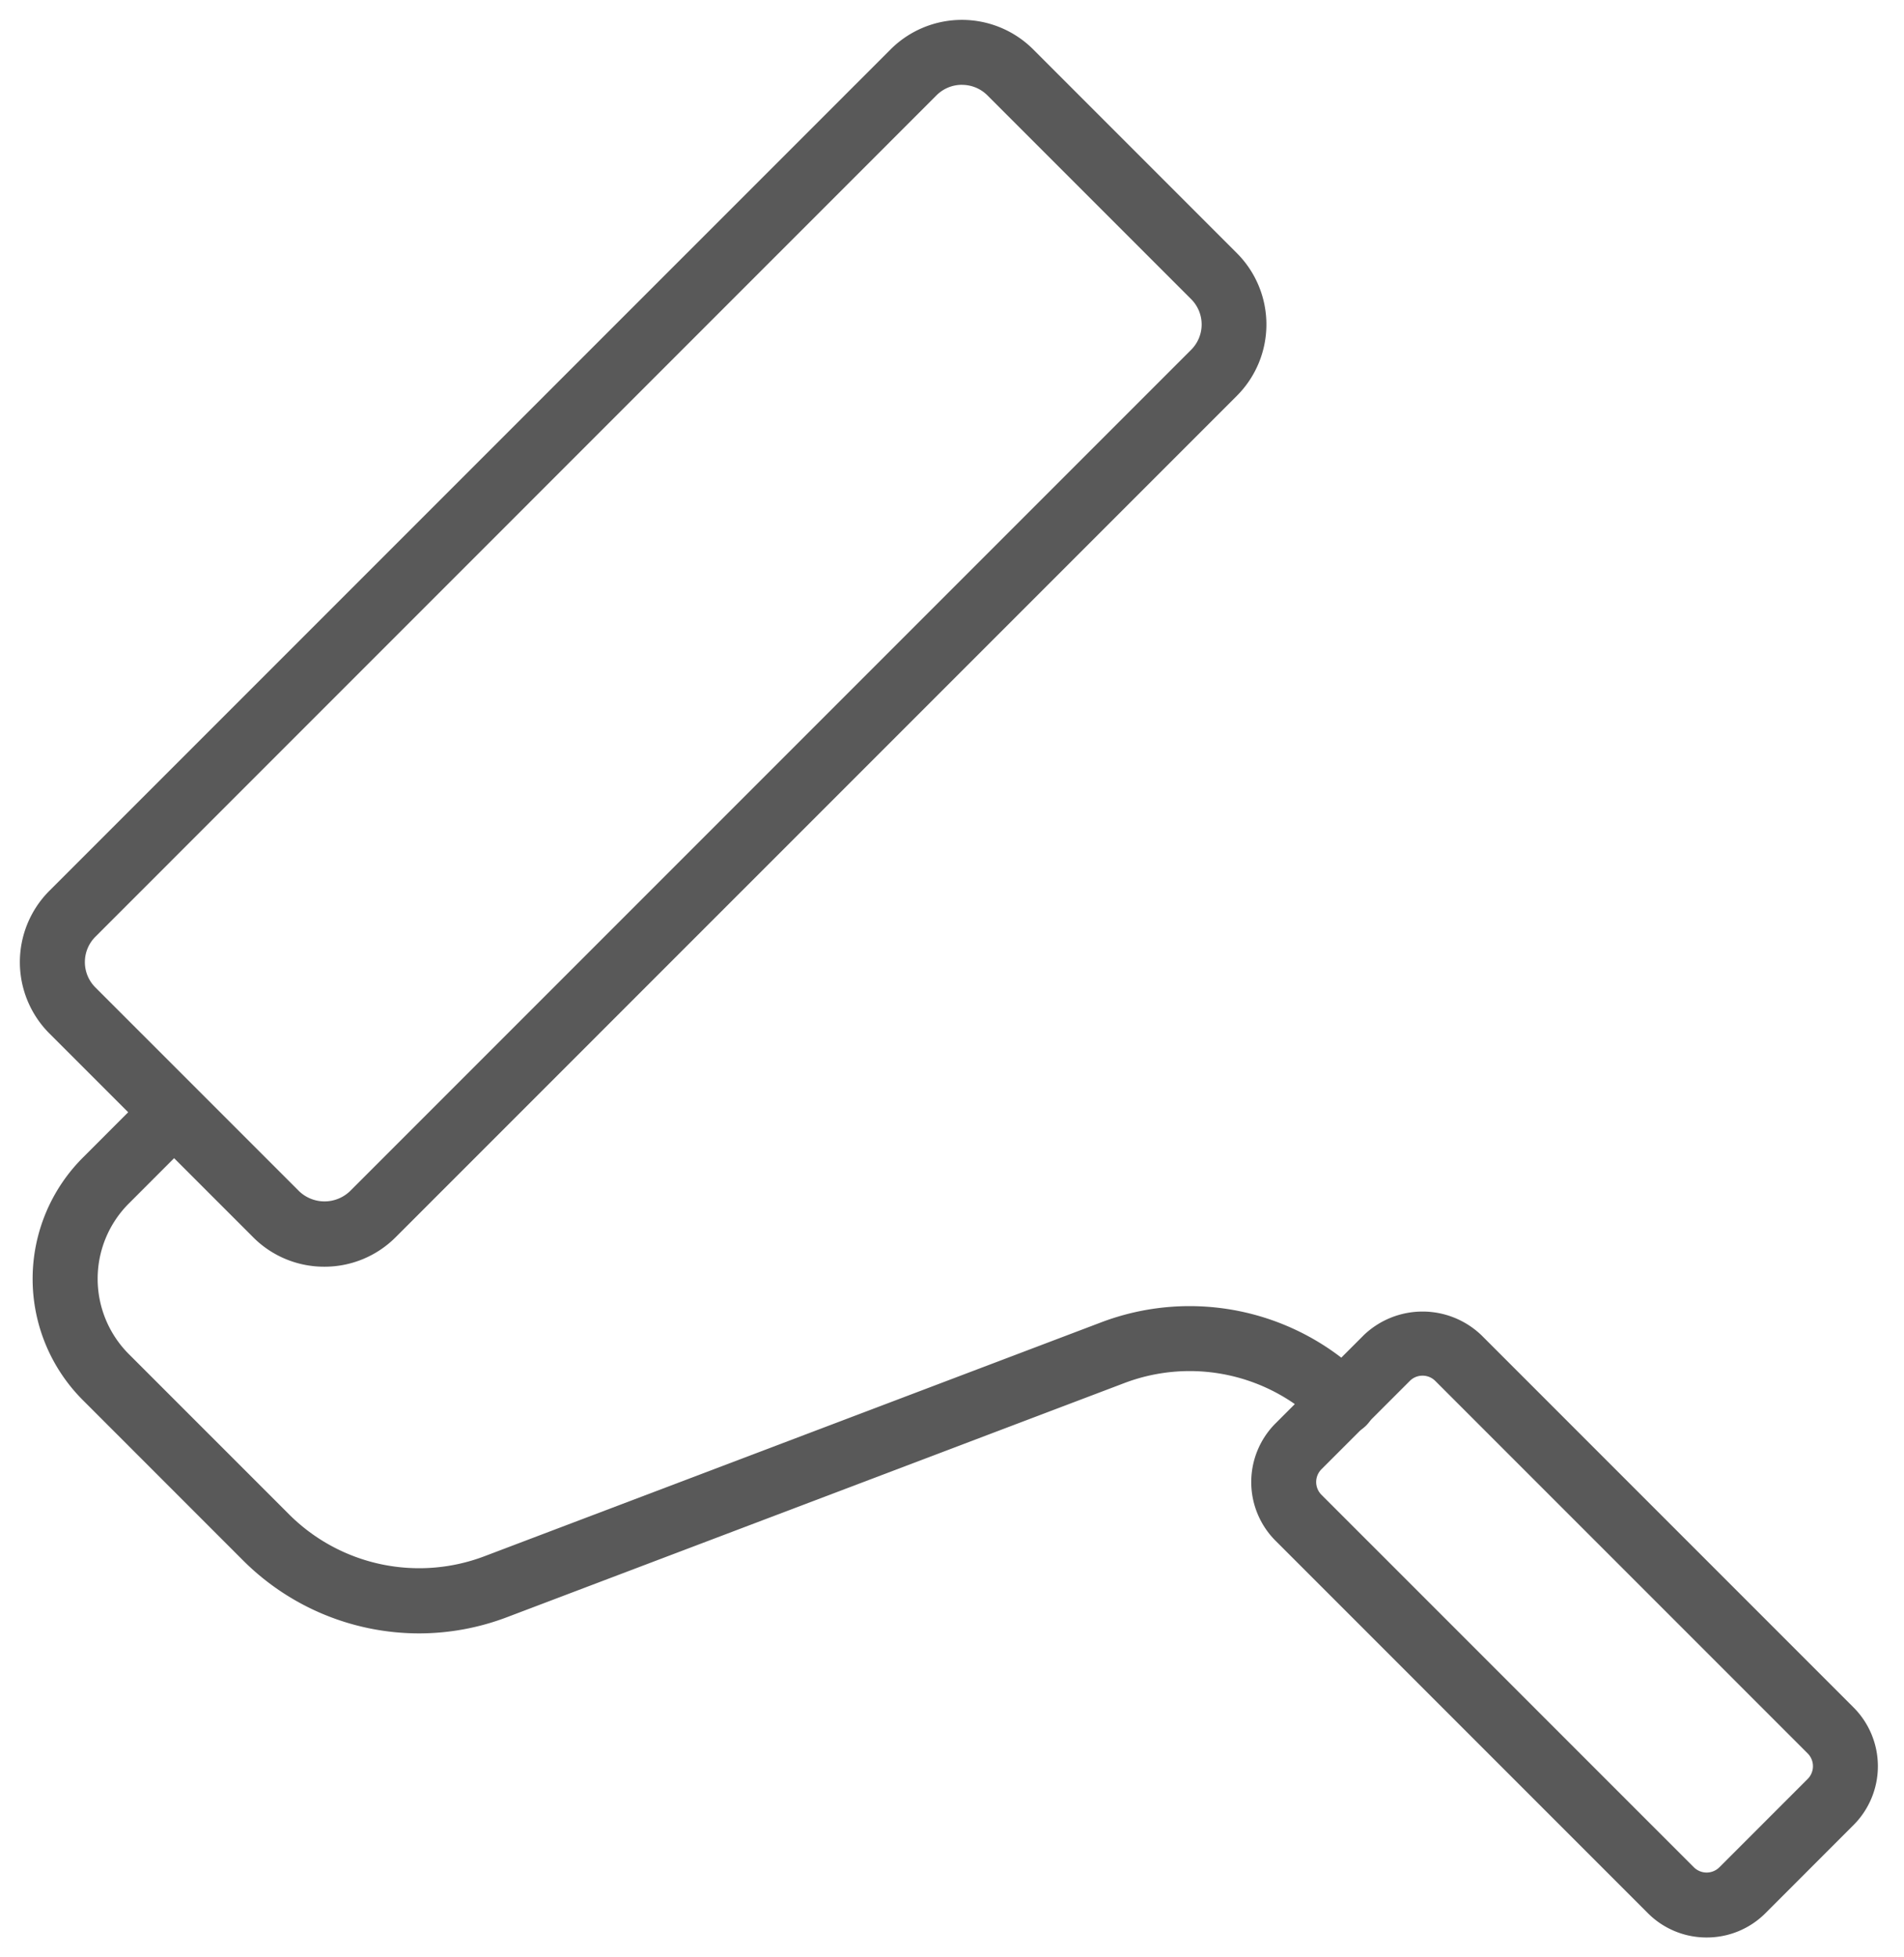 <svg xmlns="http://www.w3.org/2000/svg" width="47.891" height="49.222" viewBox="0 0 47.891 49.222">
  <g id="Groupe_3011" data-name="Groupe 3011" transform="translate(-1210.899 -1108.775)">
    <g id="Groupe_3008" data-name="Groupe 3008" transform="translate(1211.399 1109.275)">
      <path id="Tracé_3222" data-name="Tracé 3222" d="M1219.058,1140.629a2.52,2.52,0,0,1-1.794-.743l-5.122-5.122a2.538,2.538,0,0,1,0-3.589l21.157-21.157a2.538,2.538,0,0,1,3.589,0l5.121,5.122a2.537,2.537,0,0,1,0,3.589l-21.156,21.156h0A2.522,2.522,0,0,1,1219.058,1140.629Zm1.217-1.321h0Zm14.818-28.4a.9.9,0,0,0-.639.265L1213.3,1132.33a.9.9,0,0,0,0,1.278l5.122,5.122a.925.925,0,0,0,1.279,0l21.156-21.156a.9.9,0,0,0,0-1.279l-5.122-5.122A.9.9,0,0,0,1235.093,1110.909Z" transform="translate(-1211.399 -1109.275)" fill="#595959" stroke="rgba(0,0,0,0)" stroke-width="1"/>
    </g>
    <g id="Groupe_3009" data-name="Groupe 3009" transform="translate(1211.721 1135.93)">
      <path id="Tracé_3223" data-name="Tracé 3223" d="M1222.714,1254.749a6.266,6.266,0,0,1-4.429-1.831l-4.033-4.034a4.311,4.311,0,0,1,0-6.1l1.719-1.72a.817.817,0,0,1,1.155,1.155l-1.719,1.72a2.678,2.678,0,0,0,0,3.786l4.033,4.033a4.63,4.63,0,0,0,4.907,1.053l15.526-5.887a6.266,6.266,0,0,1,6.642,1.426.817.817,0,1,1-1.155,1.155,4.628,4.628,0,0,0-4.907-1.053l-15.527,5.887A6.237,6.237,0,0,1,1222.714,1254.749Z" transform="translate(-1212.989 -1240.829)" fill="#595959" stroke="rgba(0,0,0,0)" stroke-width="1"/>
    </g>
    <g id="Groupe_3010" data-name="Groupe 3010" transform="translate(1242.37 1141.755)">
      <path id="Tracé_3224" data-name="Tracé 3224" d="M1375.706,1285.315a2.083,2.083,0,0,1-1.476-.61l-9.366-9.366a2.088,2.088,0,0,1,0-2.953l2.221-2.22a2.139,2.139,0,0,1,2.953,0l9.366,9.366a2.092,2.092,0,0,1,0,2.953l-2.22,2.221h0A2.083,2.083,0,0,1,1375.706,1285.315Zm.9-1.188h0Zm-8.045-12.94a.45.45,0,0,0-.321.133l-2.221,2.22a.454.454,0,0,0,0,.643l9.366,9.366a.455.455,0,0,0,.643,0l2.22-2.22a.455.455,0,0,0,0-.643l-9.366-9.366A.452.452,0,0,0,1368.56,1271.187Z" transform="translate(-1364.251 -1269.573)" fill="#595959" stroke="rgba(0,0,0,0)" stroke-width="1"/>
    </g>
  </g>
</svg>

